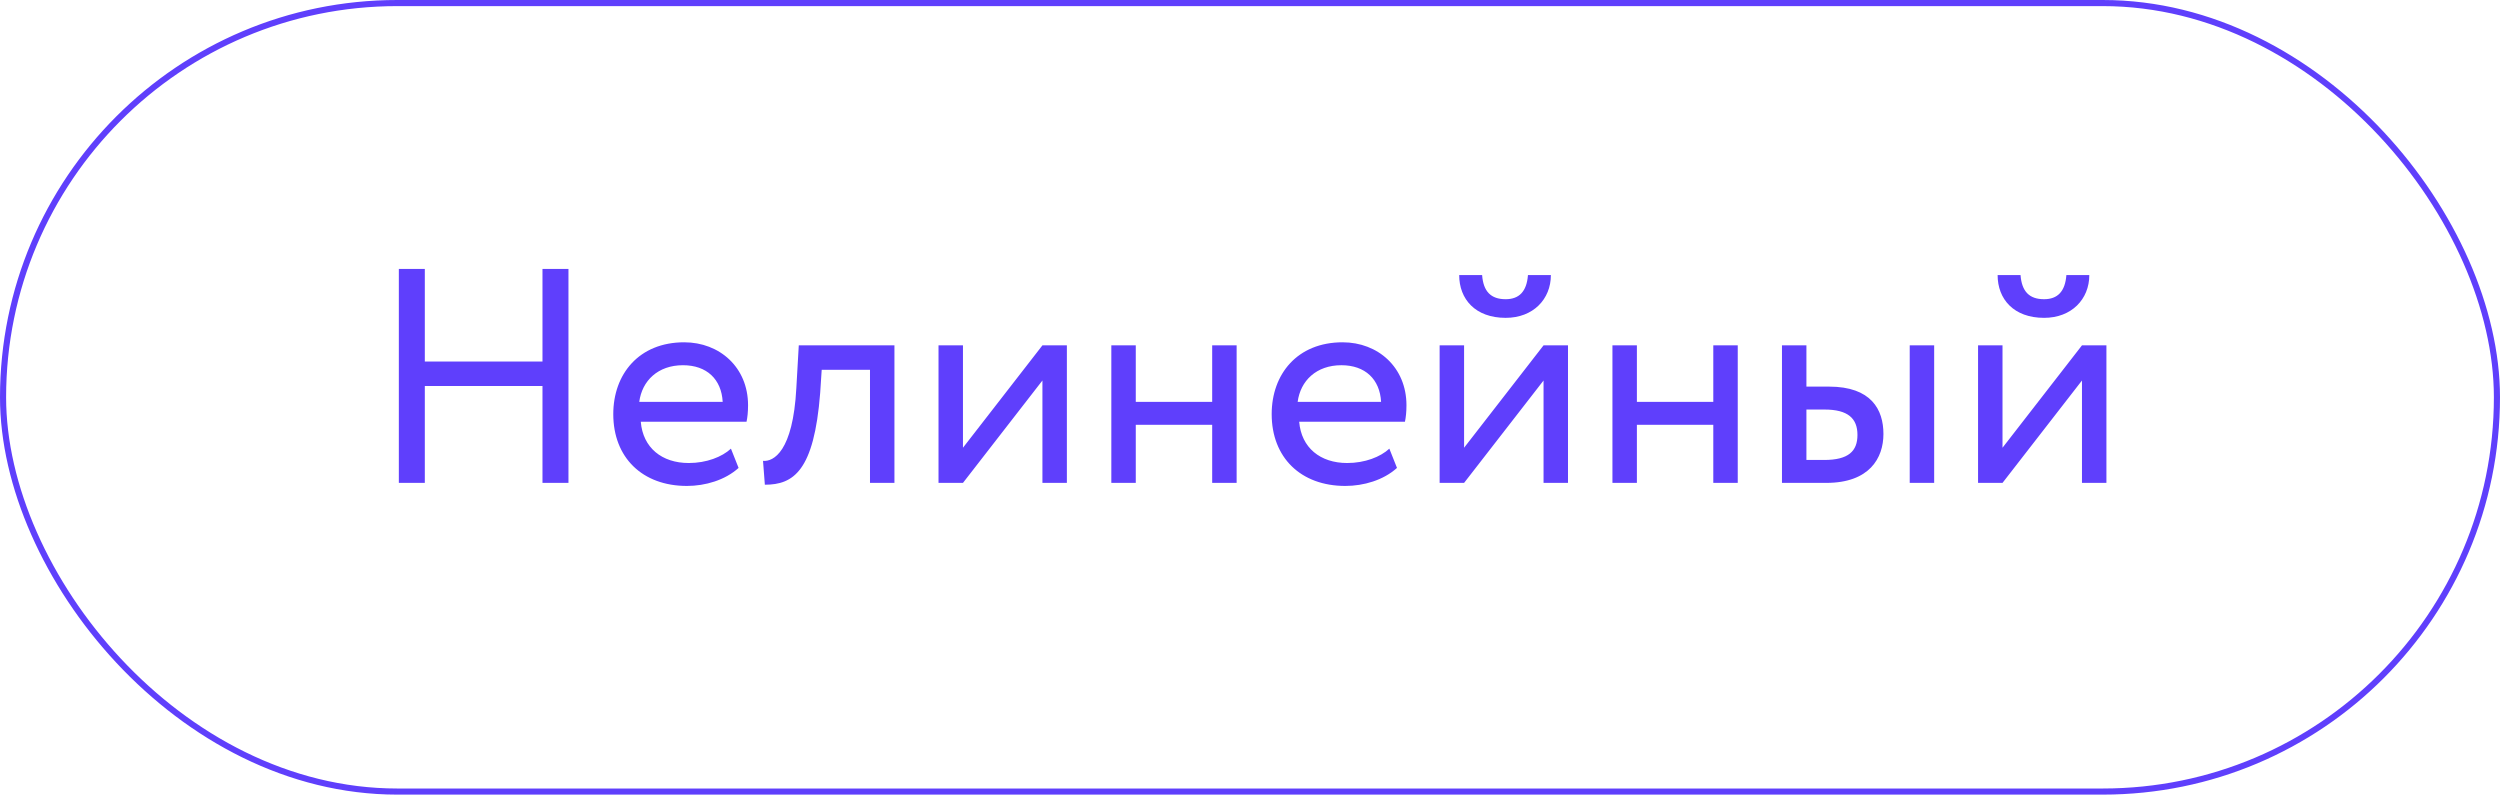 <?xml version="1.0" encoding="UTF-8"?> <svg xmlns="http://www.w3.org/2000/svg" width="409" height="130" viewBox="0 0 409 130" fill="none"> <rect x="0.5" y="0.5" width="408" height="129" rx="64.5" stroke="#5F3FFC"></rect> <path d="M88.75 79H93V44H88.75V59.15H69.5V44H65.25V79H69.5V63.15H88.75V79ZM119.582 73.4C118.132 74.75 115.582 75.75 112.682 75.75C108.282 75.75 105.182 73.25 104.832 69H122.132C122.282 68.3 122.382 67.4 122.382 66.3C122.382 60.1 117.732 56 111.932 56C104.532 56 100.332 61.2 100.332 67.75C100.332 74.85 105.082 79.5 112.382 79.5C115.382 79.5 118.632 78.55 120.832 76.55L119.582 73.4ZM111.732 59.75C115.632 59.75 118.032 62.05 118.232 65.75H104.582C105.032 62.3 107.632 59.75 111.732 59.75ZM142.33 79H146.33V56.5H130.68L130.28 63.5C129.73 73.9 126.53 75.55 124.83 75.4L125.13 79.3C129.78 79.3 133.18 77.1 134.18 64.3L134.43 60.5H142.33V79ZM157.541 79L170.541 62.25V79H174.541V56.5H170.541L157.541 73.25V56.5H153.541V79H157.541ZM198.313 79H202.313V56.5H198.313V65.75H185.813V56.5H181.813V79H185.813V69.5H198.313V79ZM227.297 73.4C225.847 74.75 223.297 75.75 220.397 75.75C215.997 75.75 212.897 73.25 212.547 69H229.847C229.997 68.3 230.097 67.4 230.097 66.3C230.097 60.1 225.447 56 219.647 56C212.247 56 208.047 61.2 208.047 67.75C208.047 74.85 212.797 79.5 220.097 79.5C223.097 79.5 226.347 78.55 228.547 76.55L227.297 73.4ZM219.447 59.75C223.347 59.75 225.747 62.05 225.947 65.75H212.297C212.747 62.3 215.347 59.75 219.447 59.75ZM239.524 79L252.524 62.25V79H256.524V56.5H252.524L239.524 73.25V56.5H235.524V79H239.524ZM238.724 45C238.724 48.95 241.374 52 246.324 52C250.824 52 253.724 48.95 253.724 45H249.974C249.774 47.7 248.524 48.95 246.324 48.95C243.924 48.95 242.674 47.7 242.474 45H238.724ZM280.295 79H284.295V56.5H280.295V65.75H267.795V56.5H263.795V79H267.795V69.5H280.295V79ZM291.53 79H298.78C305.83 79 308.13 74.95 308.13 71C308.13 67 306.13 63.25 299.23 63.25H295.53V56.5H291.53V79ZM312.43 79H316.43V56.5H312.43V79ZM298.48 67C302.33 67 303.88 68.45 303.88 71.15C303.88 73.8 302.43 75.25 298.43 75.25H295.53V67H298.48ZM327.61 79L340.61 62.25V79H344.61V56.5H340.61L327.61 73.25V56.5H323.61V79H327.61ZM326.81 45C326.81 48.95 329.46 52 334.41 52C338.91 52 341.81 48.95 341.81 45H338.06C337.86 47.7 336.61 48.95 334.41 48.95C332.01 48.95 330.76 47.7 330.56 45H326.81Z" fill="#5F3FFC"></path> </svg> 